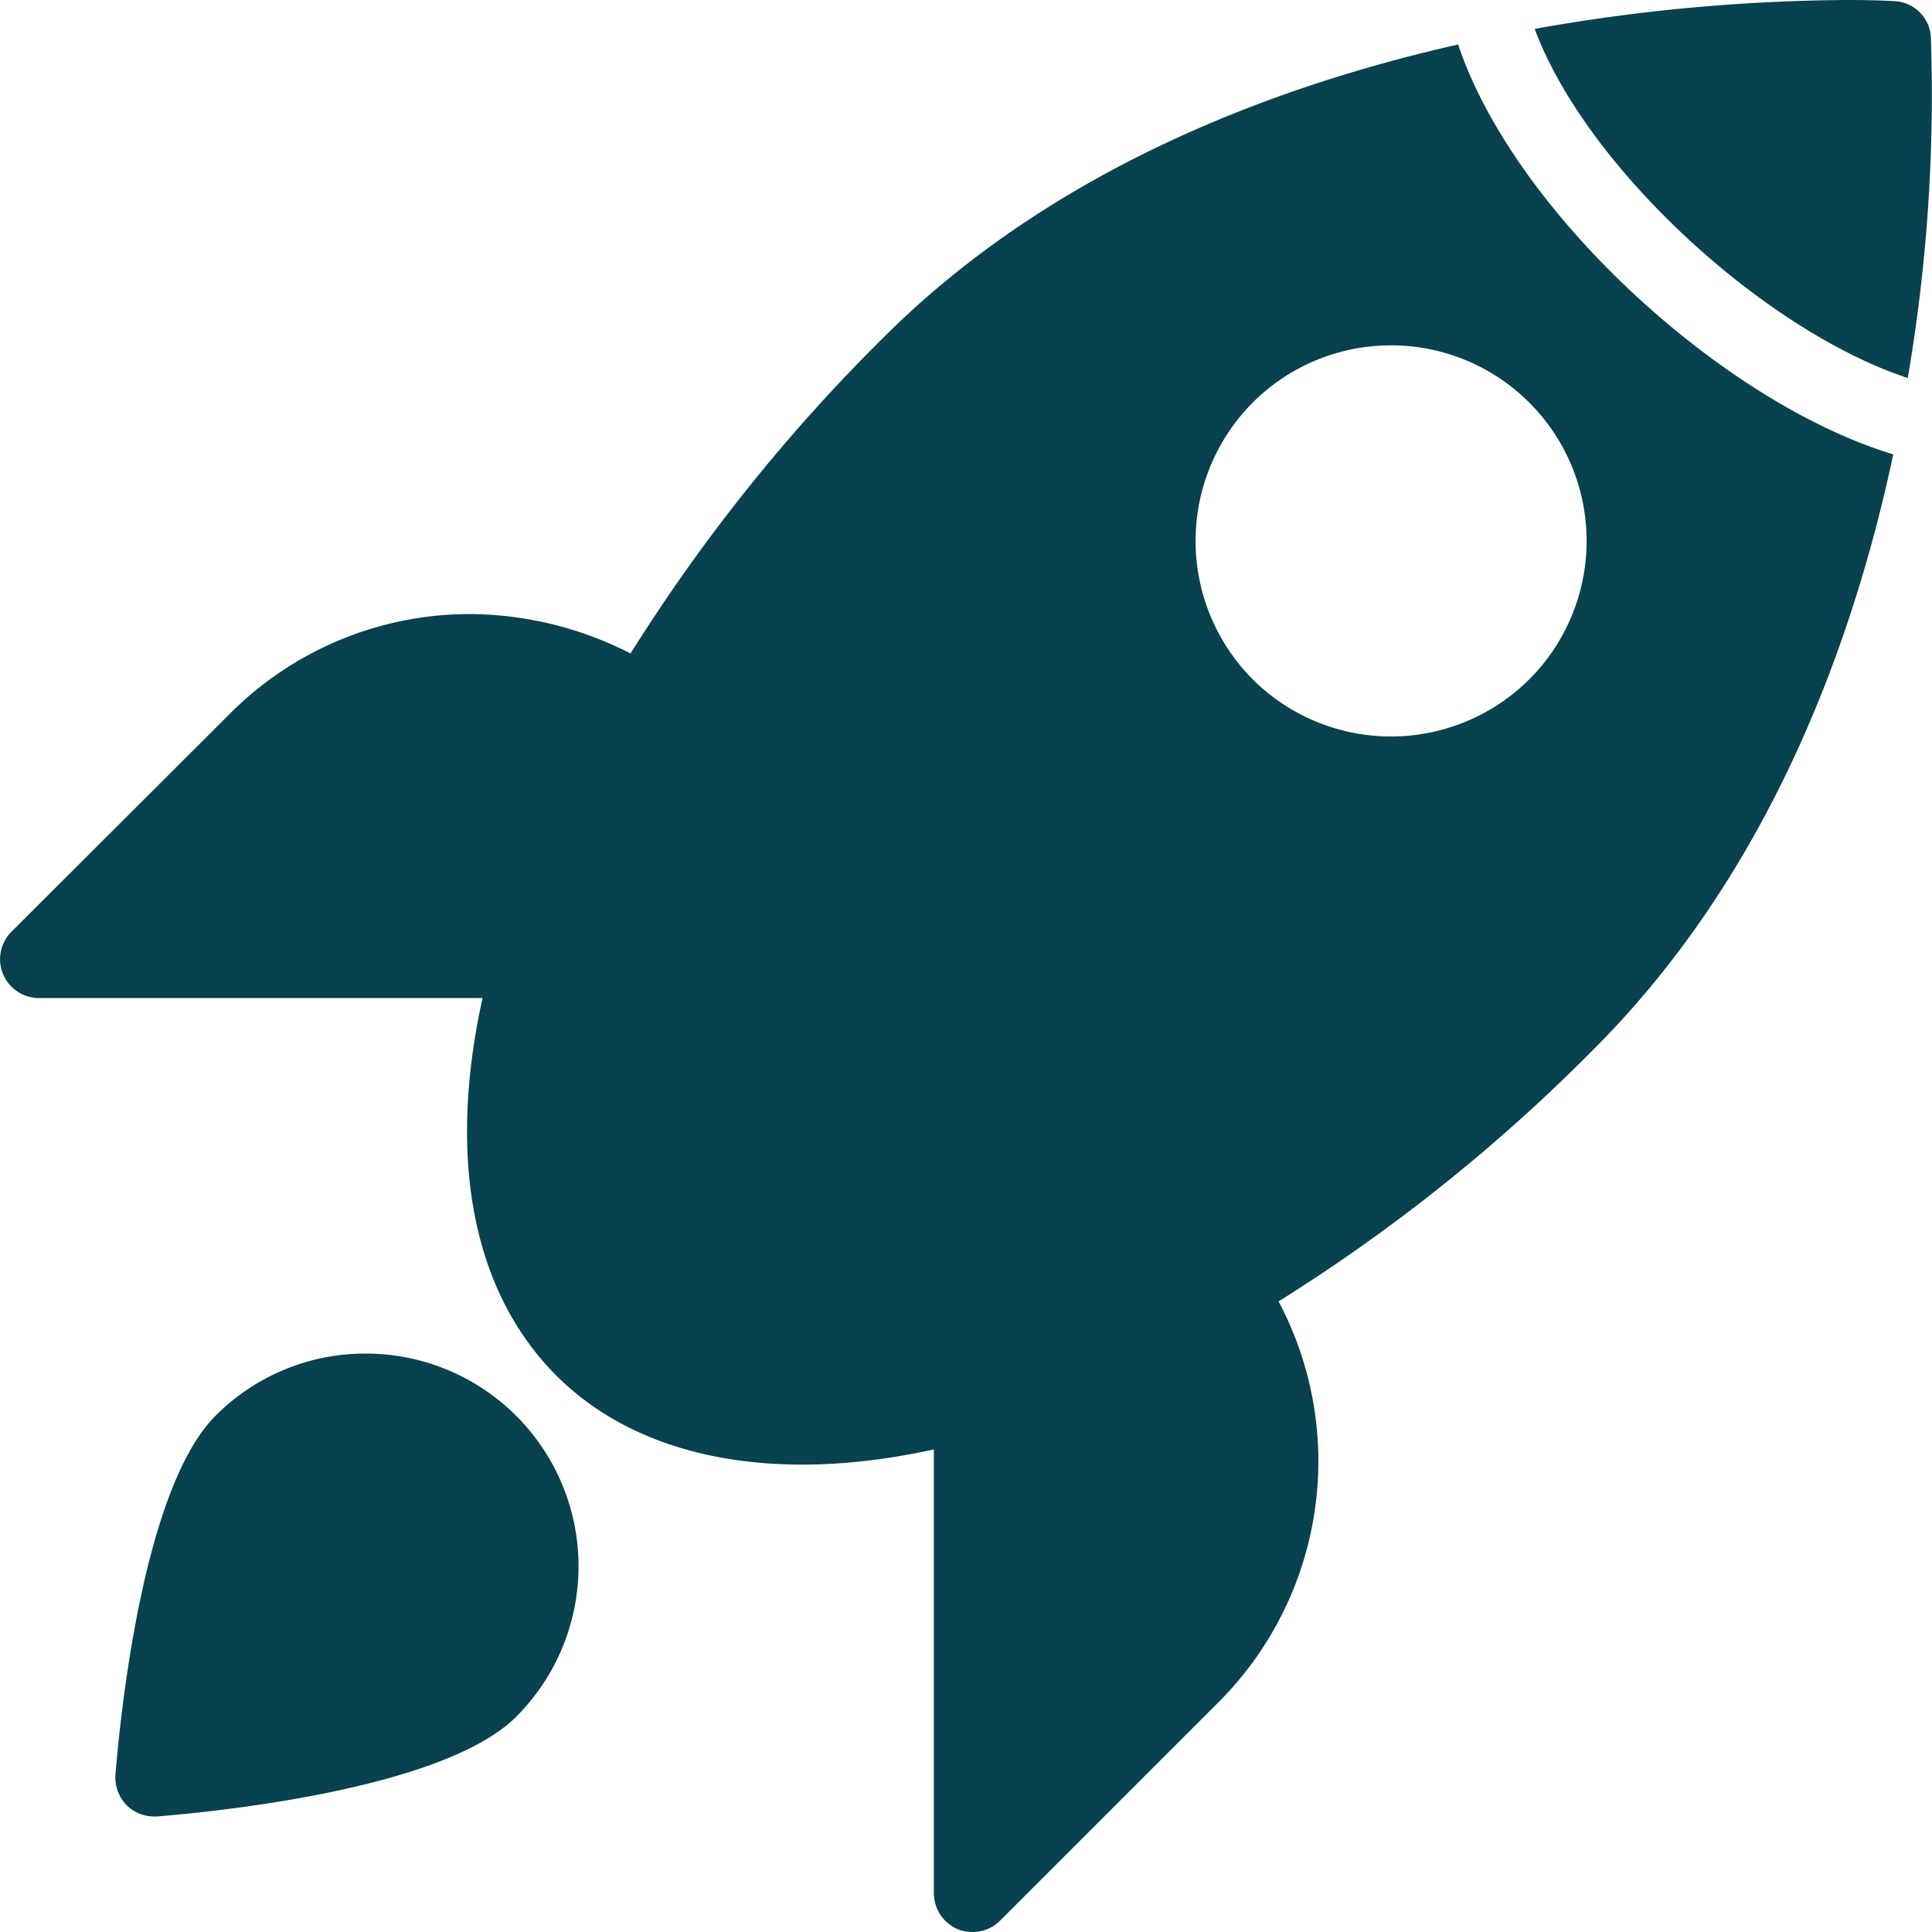 <svg xmlns="http://www.w3.org/2000/svg" width="141.334" height="141.334" viewBox="0 0 141.334 141.334" fill="#07424e">
  <g id="noun_startup_1401489" transform="translate(-1 -1)">
    <g id="Group_8376" data-name="Group 8376" transform="translate(1 1)">
      <path id="Path_4994" data-name="Path 4994" d="M22.31,36.03a15.435,15.435,0,0,0-11,4.551c-5.455,5.455-7.038,22.839-7.321,26.26a2.935,2.935,0,0,0,.82,2.233,2.846,2.846,0,0,0,2.007.82h.226c3.42-.283,20.833-1.866,26.26-7.293a15.561,15.561,0,0,0-11-26.571Z" transform="translate(4.456 62.989)"/>
      <path id="Path_4995" data-name="Path 4995" d="M107.666,2.151C93.677,5.32,77.69,11.512,65.558,23.659A128.478,128.478,0,0,0,47.128,46.7a26.107,26.107,0,0,0-11.787-2.883,24.779,24.779,0,0,0-17.667,7.434L1.817,67.077A2.844,2.844,0,0,0,3.823,71.91H36.3C33.7,83.7,35.6,93.421,41.7,99.527c6.049,6.049,15.943,7.971,27.617,5.4V137.4a2.873,2.873,0,0,0,1.753,2.629,2.991,2.991,0,0,0,1.074.2,2.8,2.8,0,0,0,2.007-.82l15.83-15.83A24.932,24.932,0,0,0,94.532,94.1a127.233,127.233,0,0,0,23.037-18.43c12.648-12.634,18.886-29.244,21.933-43.534C126.986,28.348,111.762,14.38,107.666,2.151Zm5.211,46.439a14.331,14.331,0,0,1-20.239,0,14.348,14.348,0,0,1,0-20.239A14.311,14.311,0,1,1,112.877,48.59Z" transform="translate(-1 1.103)"/>
      <path id="Path_4996" data-name="Path 4996" d="M69.7,3.742a2.791,2.791,0,0,0-2.657-2.657S65.794,1,63.561,1A133.865,133.865,0,0,0,40.717,3.113c3.775,10.17,16.845,22.1,27.292,25.54A122.523,122.523,0,0,0,69.7,3.742Z" transform="translate(71.551 -1)"/>
    </g>
  </g>
</svg>
